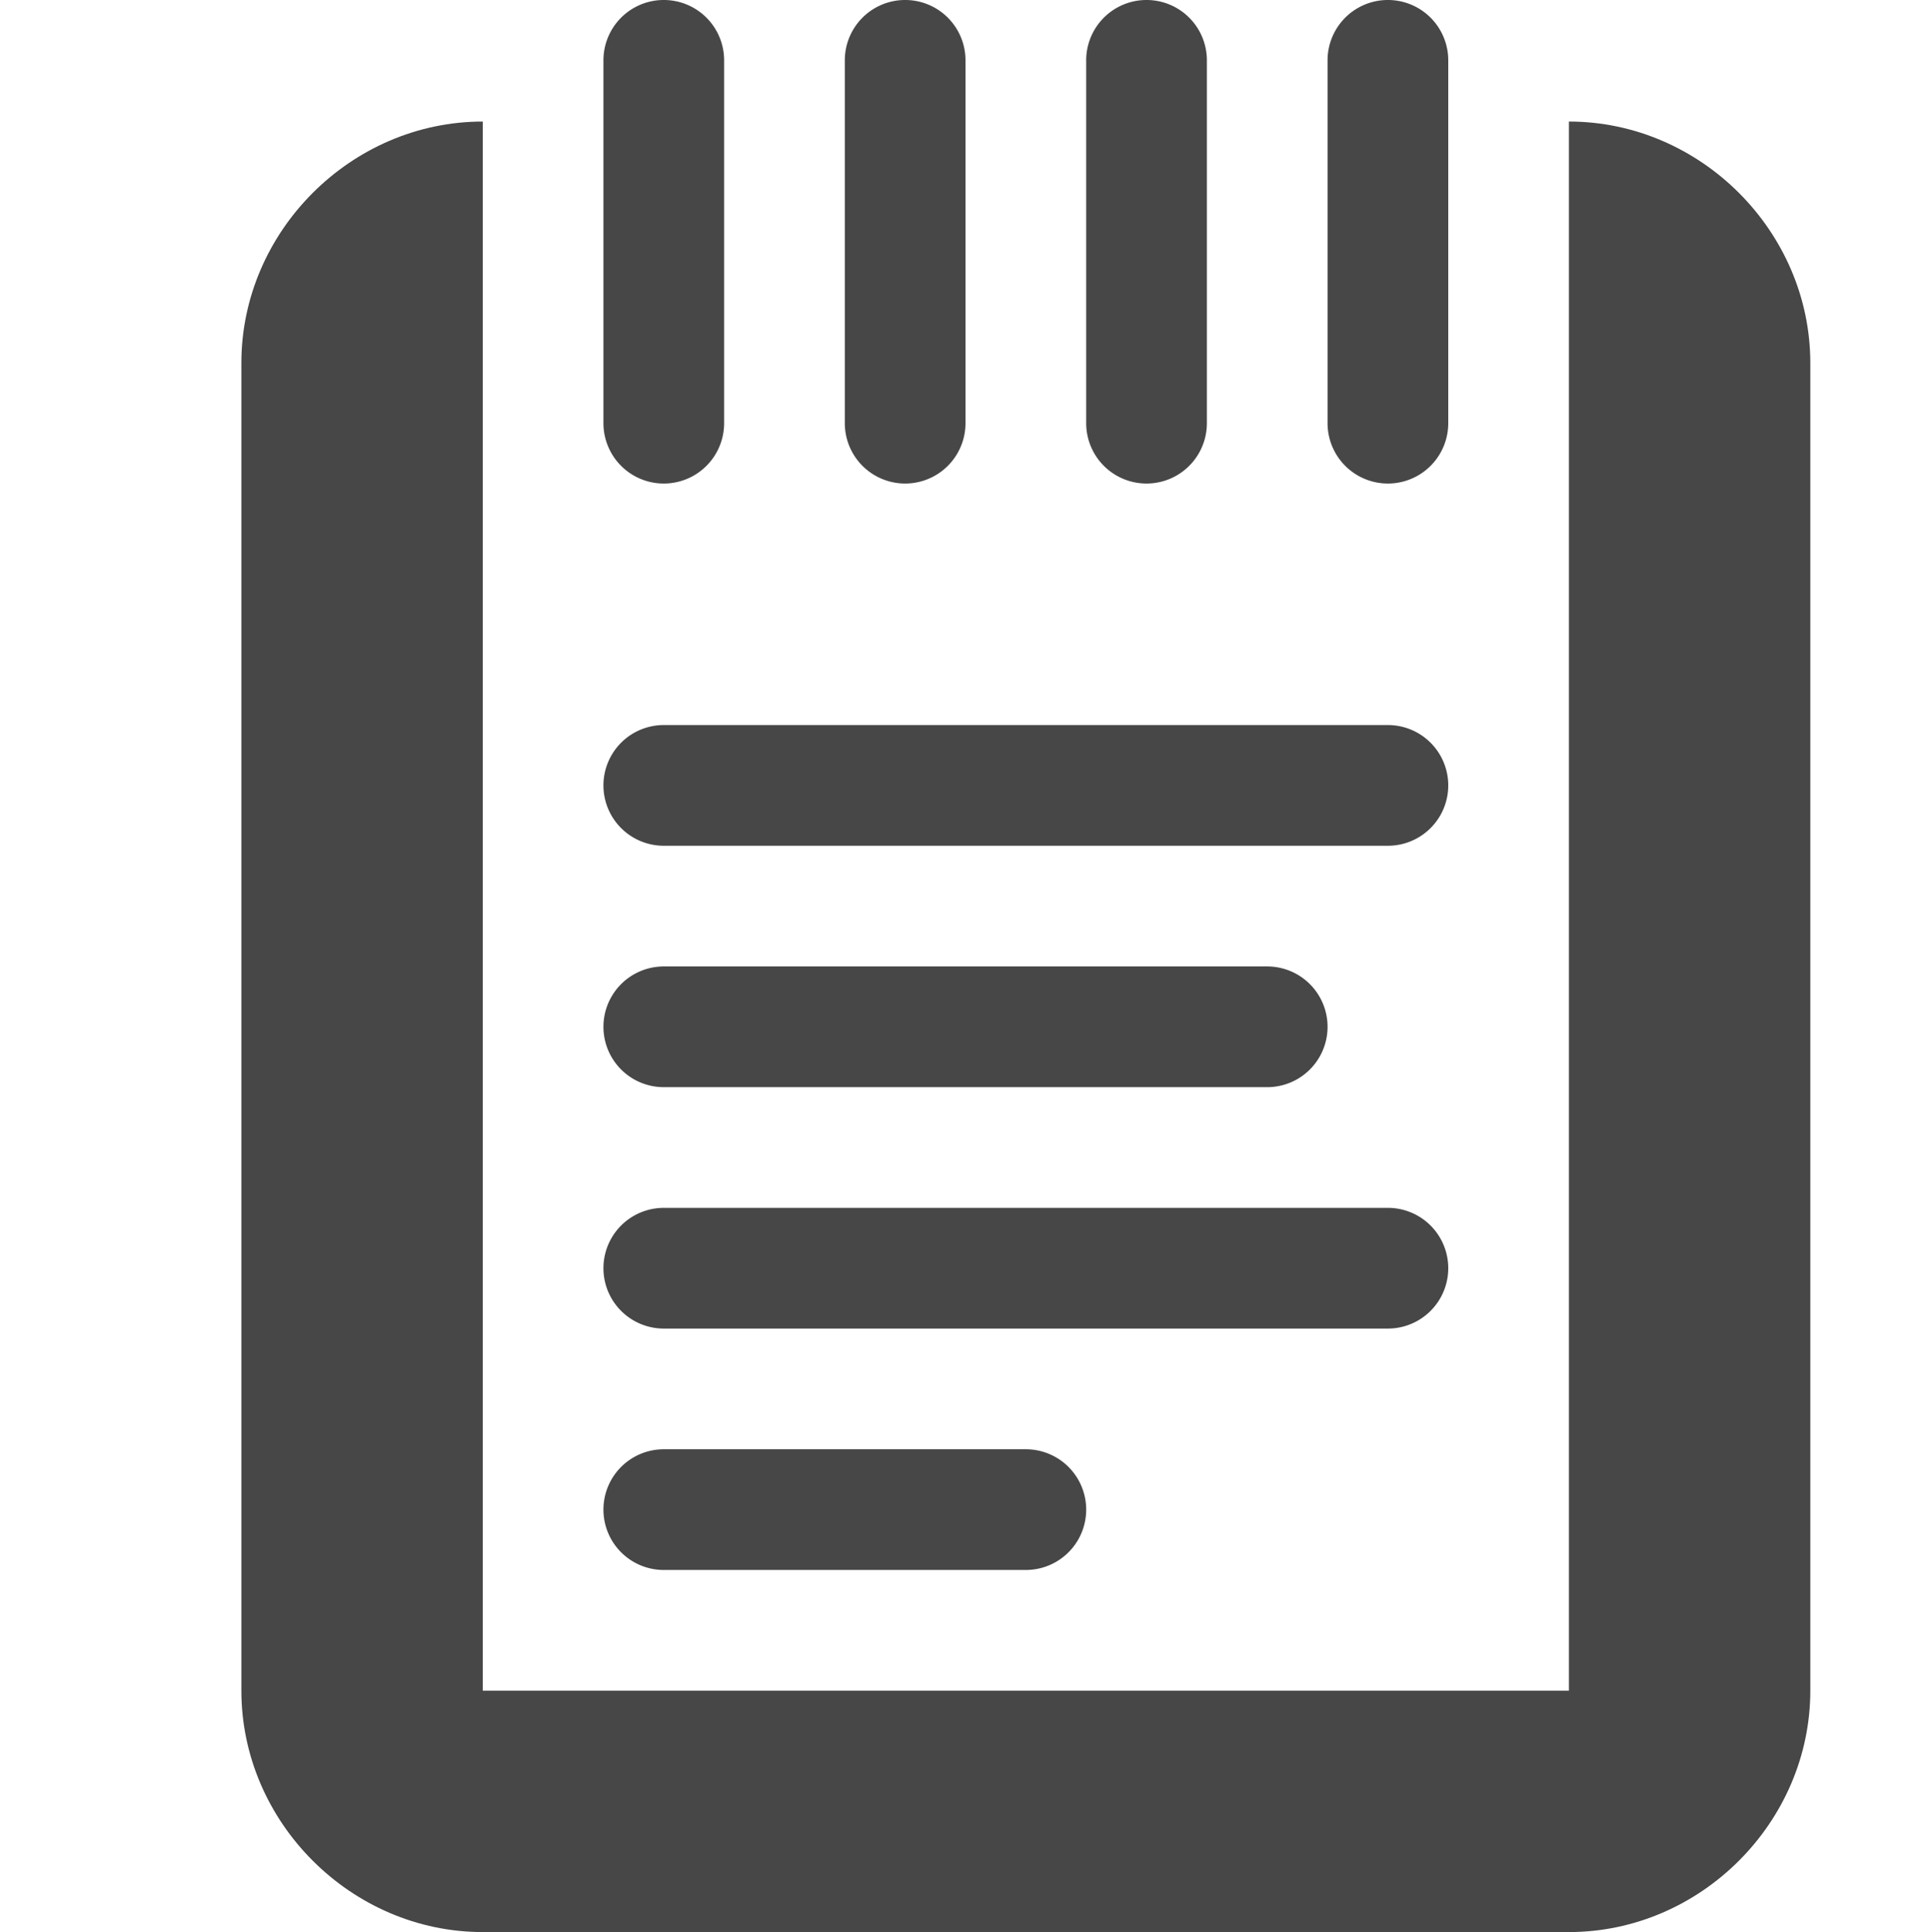<svg xmlns="http://www.w3.org/2000/svg" width="16" height="16.007">
    <g color="#000" font-weight="400" fill="#474747">
        <path d="M5.5 6.007a.5.5 0 1 0 0 1h6a.5.5 0 1 0 0-1zM5.5 8.007a.5.5 0 1 0 0 1h5a.5.5 0 1 0 0-1zM5.5 10.007a.5.5 0 1 0 0 1h6a.5.5 0 1 0 0-1zM5.5 12.007a.5.5 0 1 0 0 1h3a.5.5 0 1 0 0-1z" style="line-height:normal;font-variant-ligatures:normal;font-variant-position:normal;font-variant-caps:normal;font-variant-numeric:normal;font-variant-alternates:normal;font-feature-settings:normal;text-indent:0;text-align:start;text-decoration-line:none;text-decoration-style:solid;text-decoration-color:#000;text-transform:none;text-orientation:mixed;shape-padding:0;isolation:auto;mix-blend-mode:normal" font-family="sans-serif" white-space="normal" overflow="visible"/>
        <path d="M4 1.007c-1.09 0-2 .91-2 2v11c0 1.09.91 2 2 2h9c1.09 0 2-.91 2-2v-11c0-1.09-.91-2-2-2v13H4v-13z" style="line-height:normal;-inkscape-font-specification:Sans;text-indent:0;text-align:start;text-decoration-line:none;text-transform:none;marker:none" font-family="Sans" overflow="visible"/>
        <path d="M5.492 0A.5.5 0 0 0 5 .506v3a.5.5 0 1 0 1 0v-3A.5.5 0 0 0 5.492 0zM7.492 0A.5.5 0 0 0 7 .506v3a.5.5 0 1 0 1 0v-3A.5.5 0 0 0 7.492 0zM9.492 0A.5.5 0 0 0 9 .506v3a.5.5 0 1 0 1 0v-3A.5.5 0 0 0 9.492 0zM11.492 0A.5.5 0 0 0 11 .506v3a.5.5 0 1 0 1 0v-3A.5.5 0 0 0 11.492 0z" style="line-height:normal;font-variant-ligatures:normal;font-variant-position:normal;font-variant-caps:normal;font-variant-numeric:normal;font-variant-alternates:normal;font-feature-settings:normal;text-indent:0;text-align:start;text-decoration-line:none;text-decoration-style:solid;text-decoration-color:#000;text-transform:none;text-orientation:mixed;shape-padding:0;isolation:auto;mix-blend-mode:normal" font-family="sans-serif" white-space="normal" overflow="visible"/>
    </g>
</svg>
